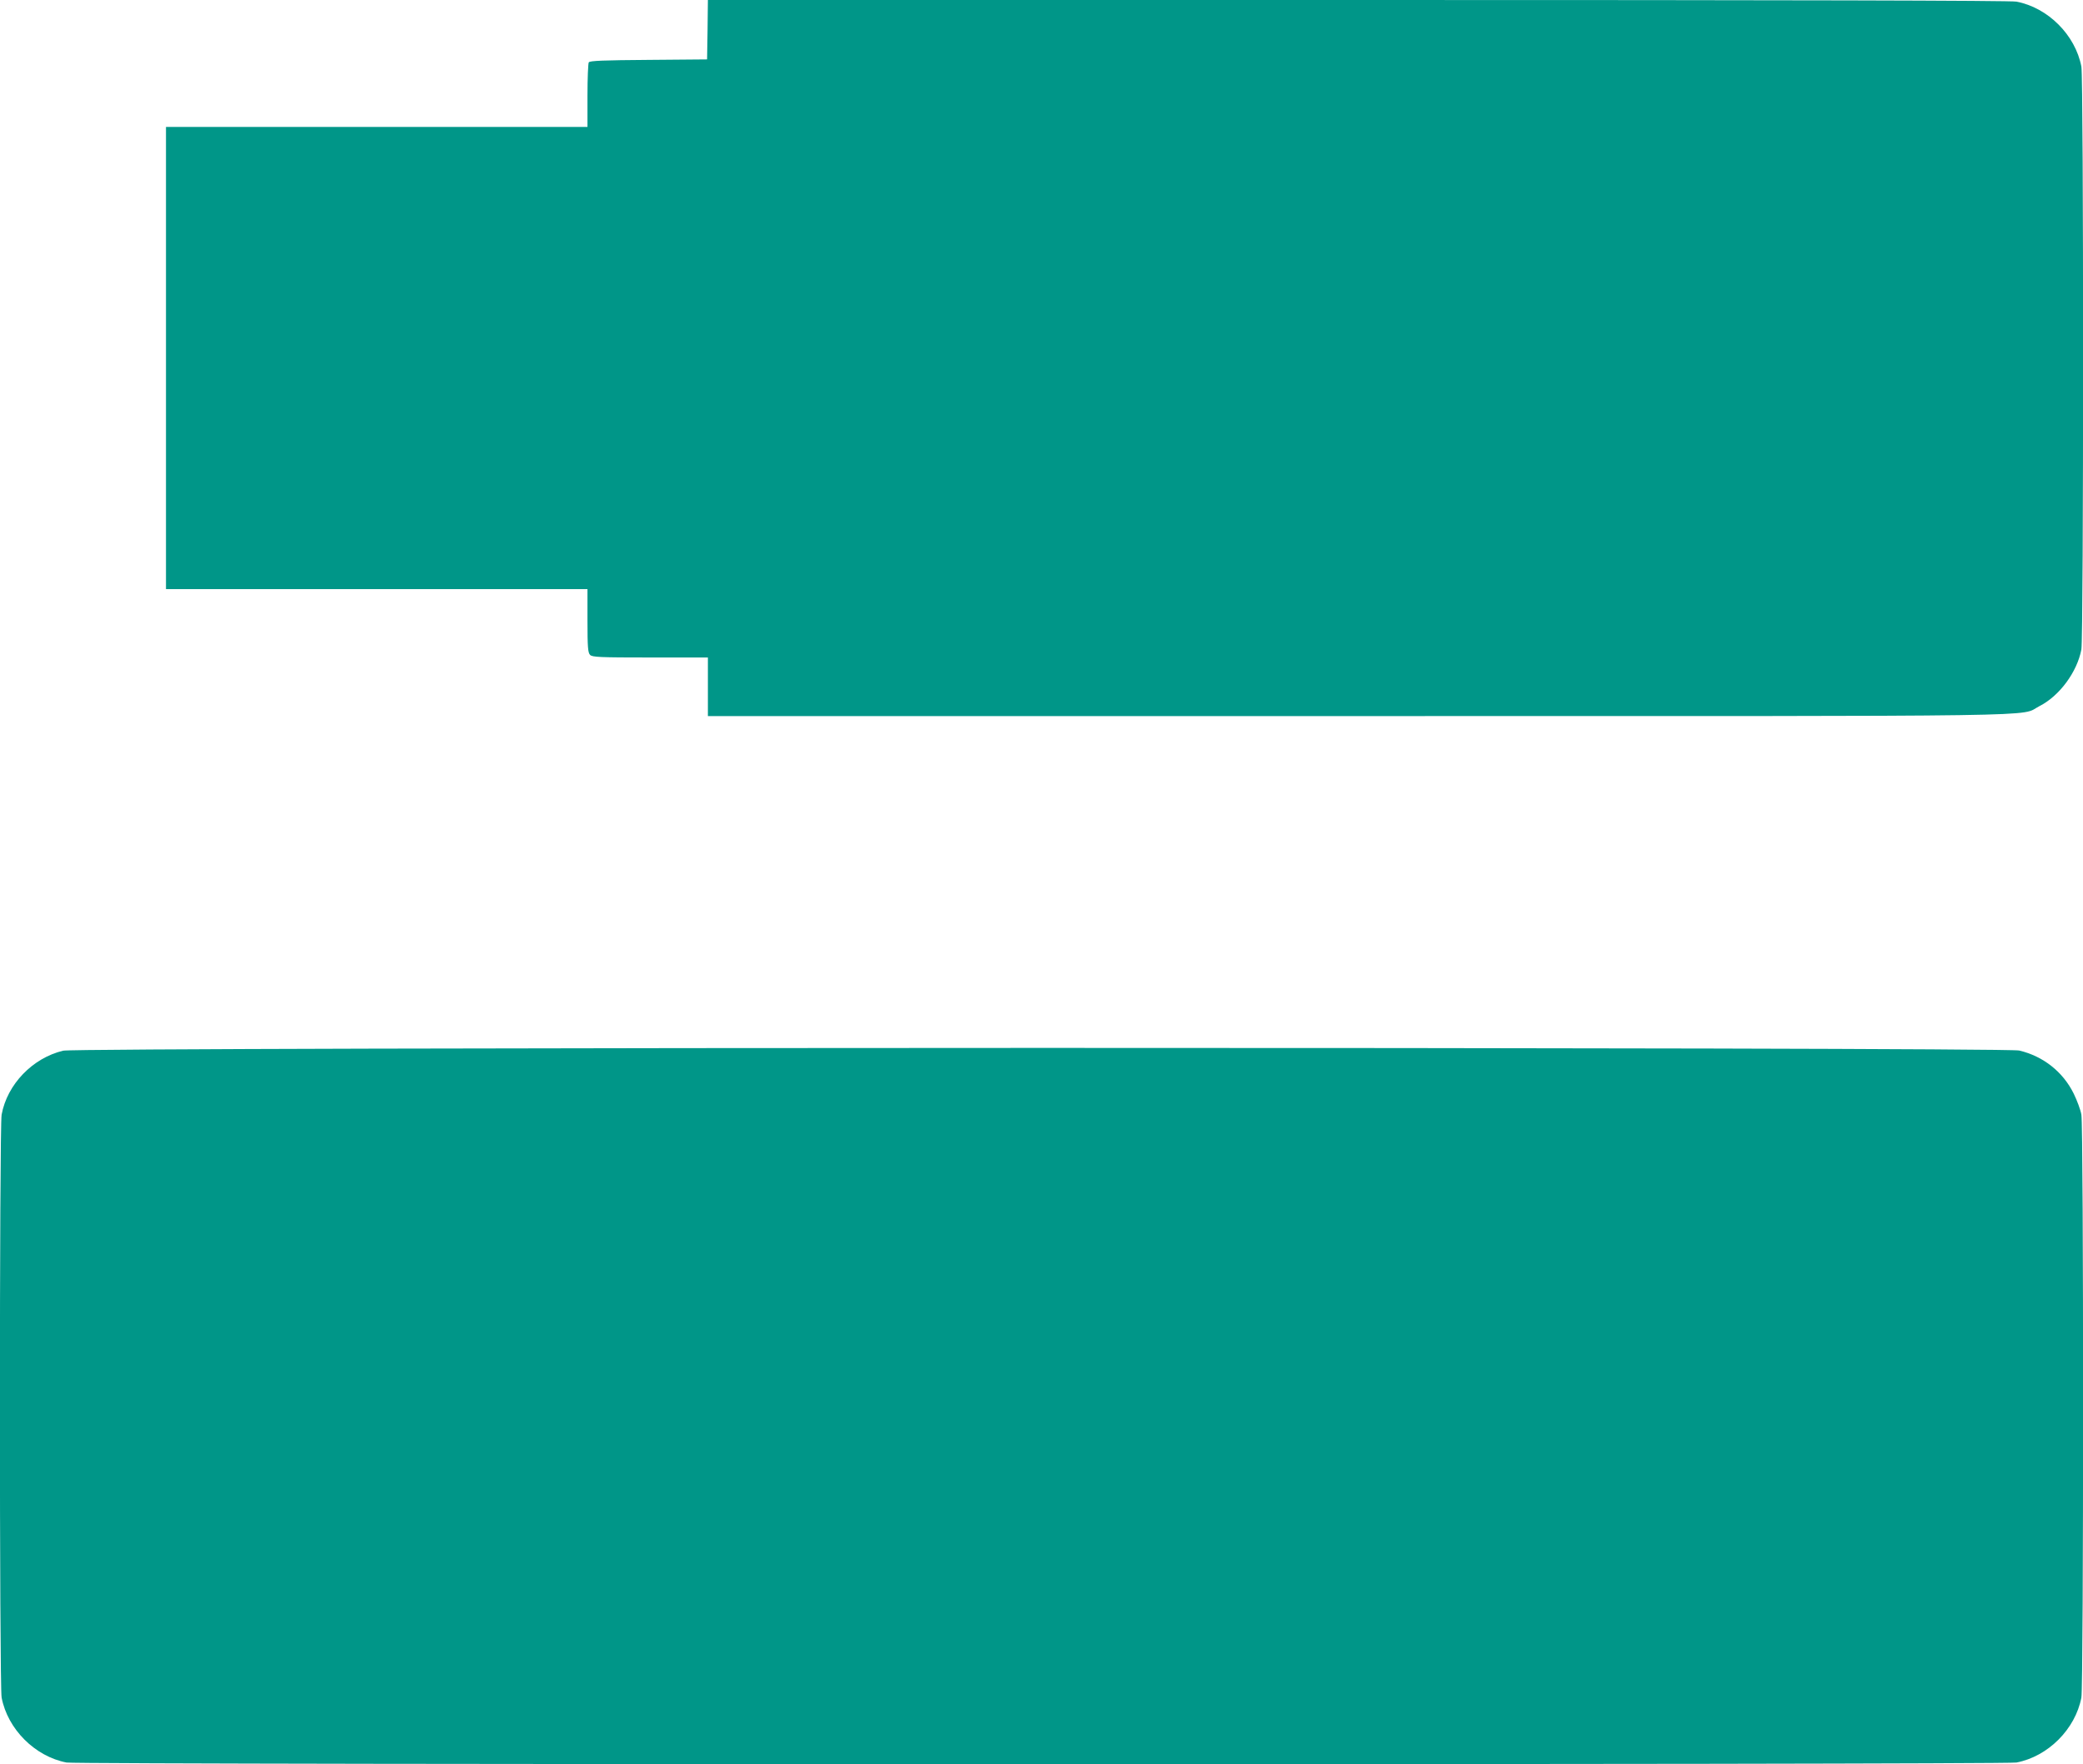 <?xml version="1.0" standalone="no"?>
<!DOCTYPE svg PUBLIC "-//W3C//DTD SVG 20010904//EN"
 "http://www.w3.org/TR/2001/REC-SVG-20010904/DTD/svg10.dtd">
<svg version="1.0" xmlns="http://www.w3.org/2000/svg"
 width="1280pt" height="1084pt" viewBox="0 0 1280 1084"
 preserveAspectRatio="xMidYMid meet">
<g transform="translate(0,1084) scale(0.1,-0.1)"
fill="#009688" stroke="none">
<path d="M4348 10658 l-3 -183 -359 -3 c-273 -2 -362 -5 -368 -15 -4 -6 -8
-99 -8 -204 l0 -193 -1295 0 -1295 0 0 -1420 0 -1420 1295 0 1295 0 0 -194 c0
-164 3 -197 16 -210 13 -14 61 -16 370 -16 l354 0 0 -180 0 -180 3998 0 c4395
0 4054 -5 4184 61 123 62 232 210 258 348 14 74 14 3509 0 3582 -37 194 -205
362 -399 399 -36 7 -1387 10 -4047 10 l-3994 0 -2 -182z"/>
<path d="M388 4384 c-188 -45 -344 -207 -378 -393 -14 -74 -14 -3509 0 -3582
37 -194 205 -362 399 -399 75 -14 11907 -14 11982 0 194 37 362 205 399 399
14 73 14 3508 0 3582 -5 30 -27 88 -47 129 -66 134 -187 230 -335 265 -92 22
-11931 21 -12020 -1z"/>
</g>
</svg>
